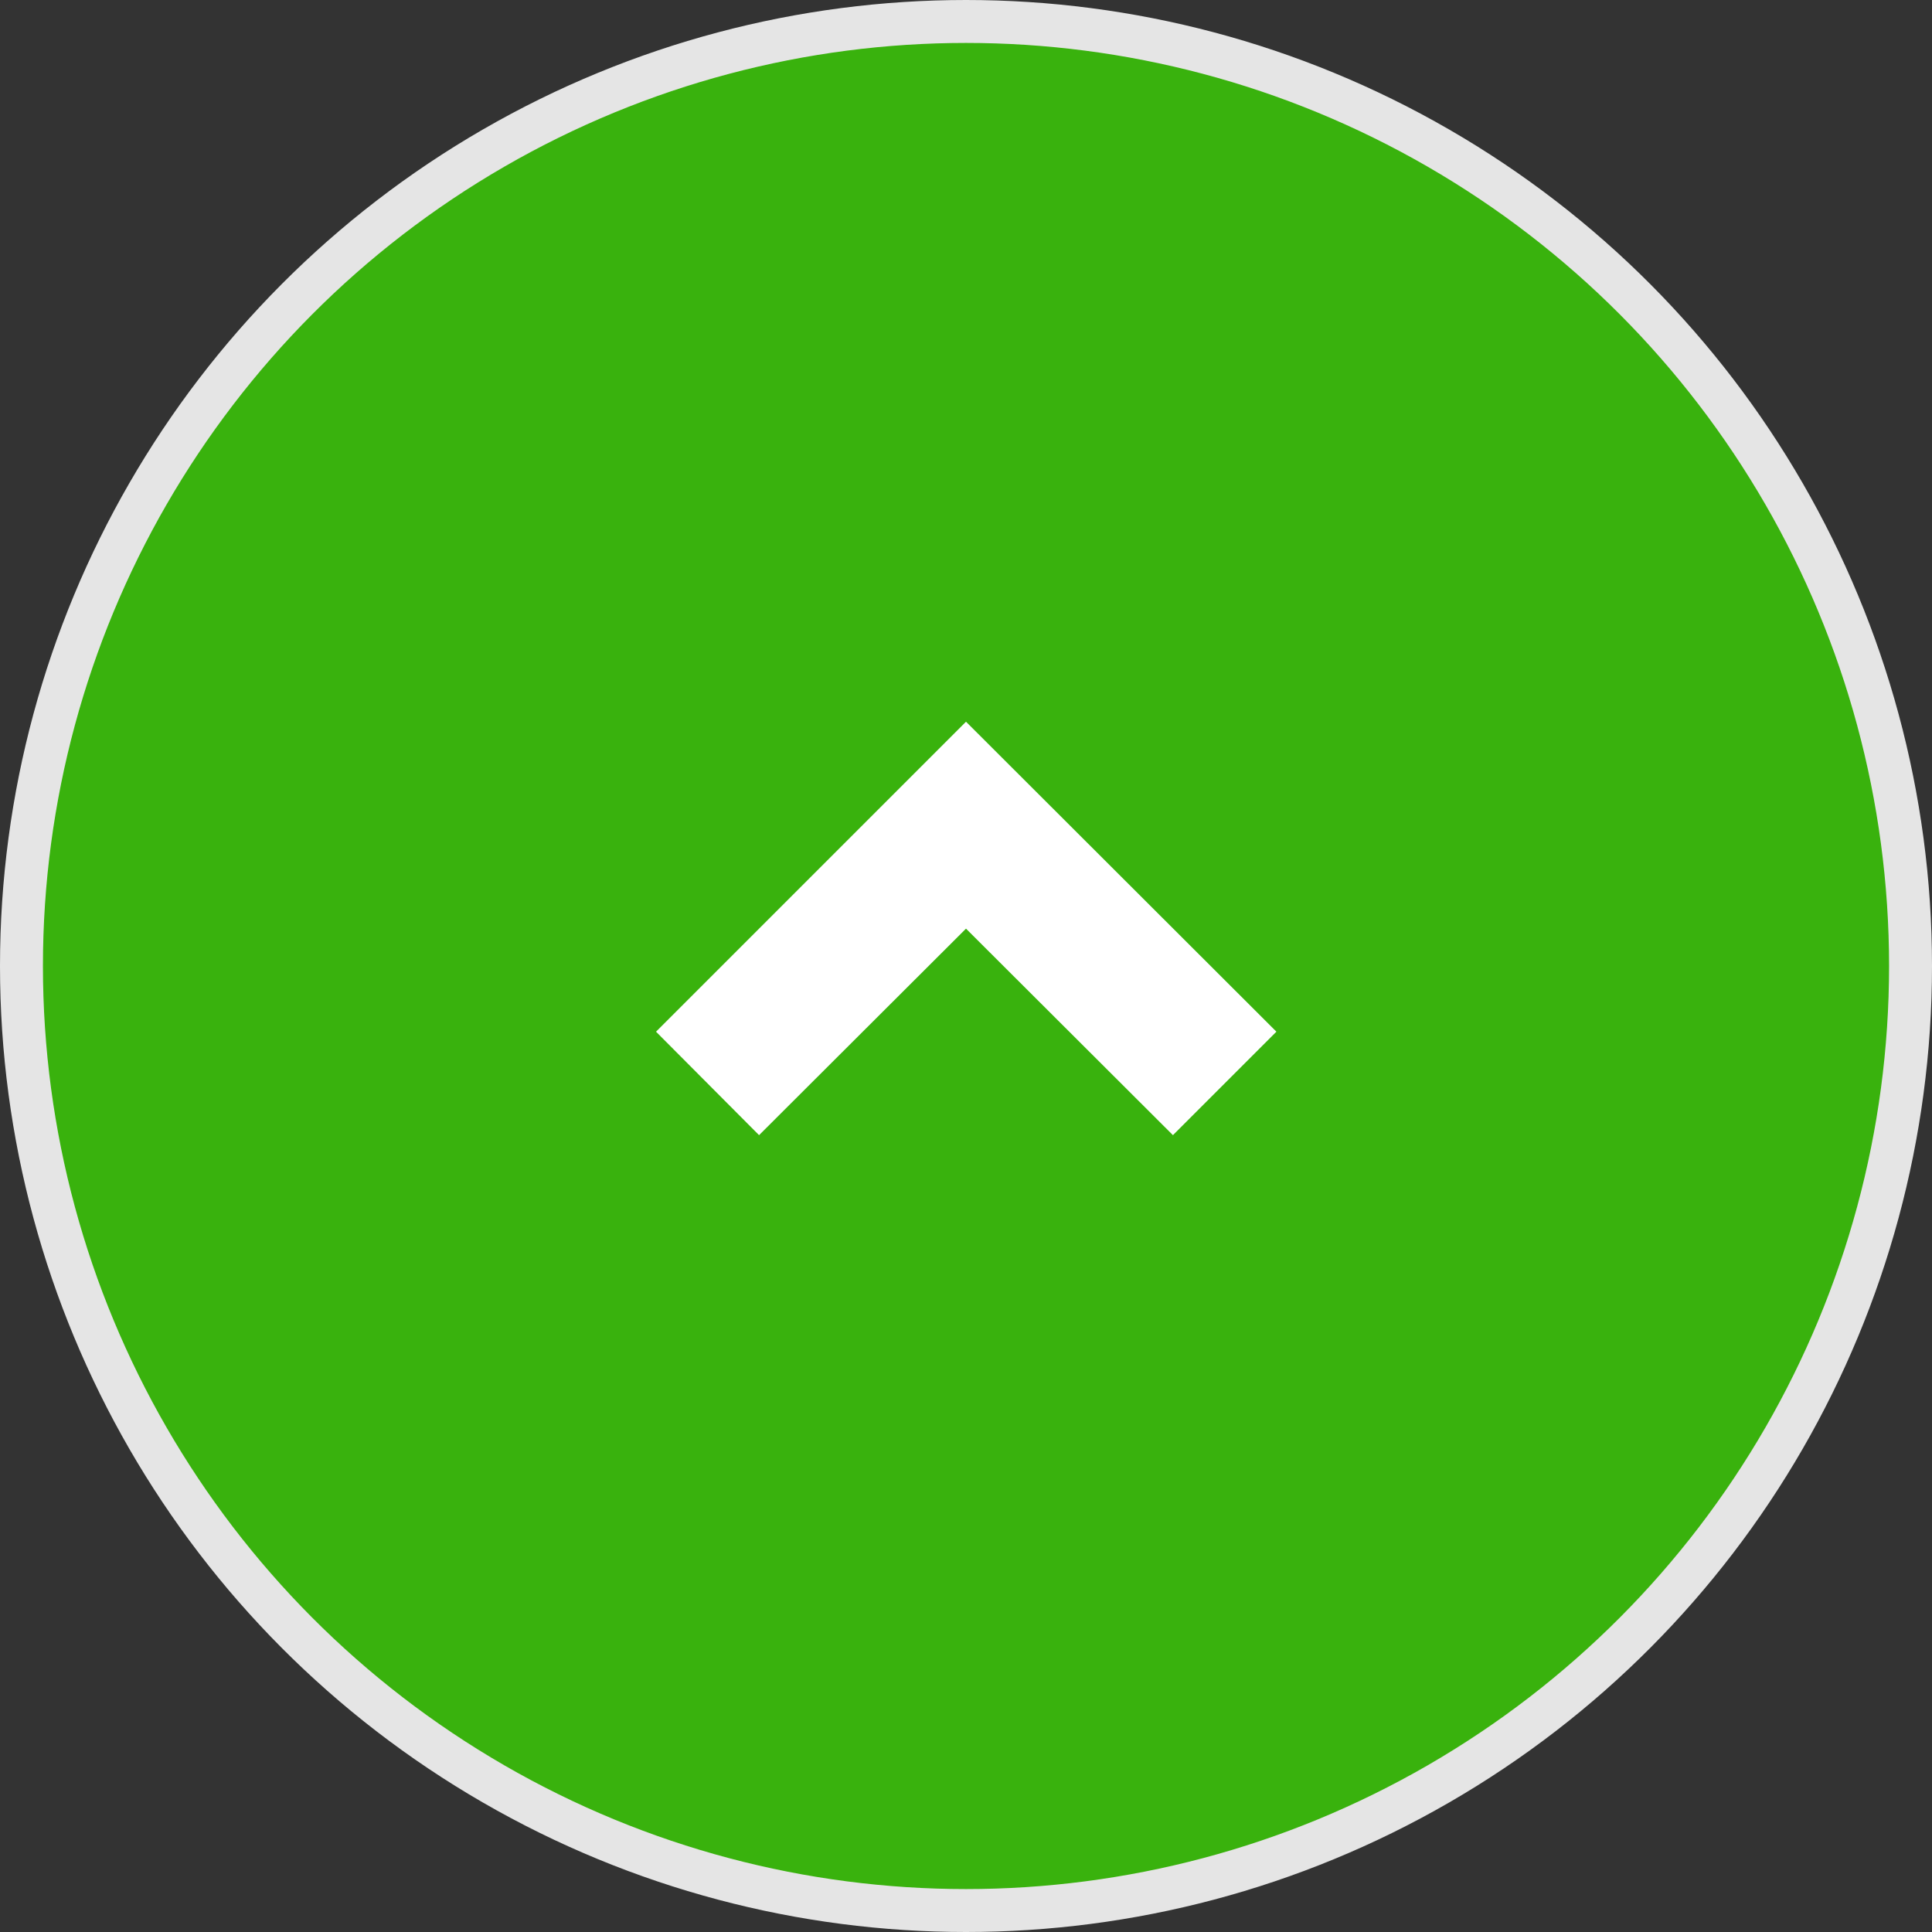 <svg xmlns="http://www.w3.org/2000/svg" viewBox="0 0 45 45"><rect x="0" y="0" width="45" height="45" fill="#333333" stroke="none"/><defs><style>.cls-1{fill:#39b20d;stroke:#e5e5e5;stroke-miterlimit:10;}.cls-2{fill:#fff;}</style></defs><g id="レイヤー_2" data-name="レイヤー 2"><g id="レイヤー_1-2" data-name="レイヤー 1"><circle class="cls-1" cx="22.5" cy="22.5" r="22"/><polygon class="cls-2" points="29.73 24.03 27.32 26.44 22.5 21.63 17.68 26.44 15.28 24.03 22.5 16.81 29.73 24.03"/></g></g></svg>